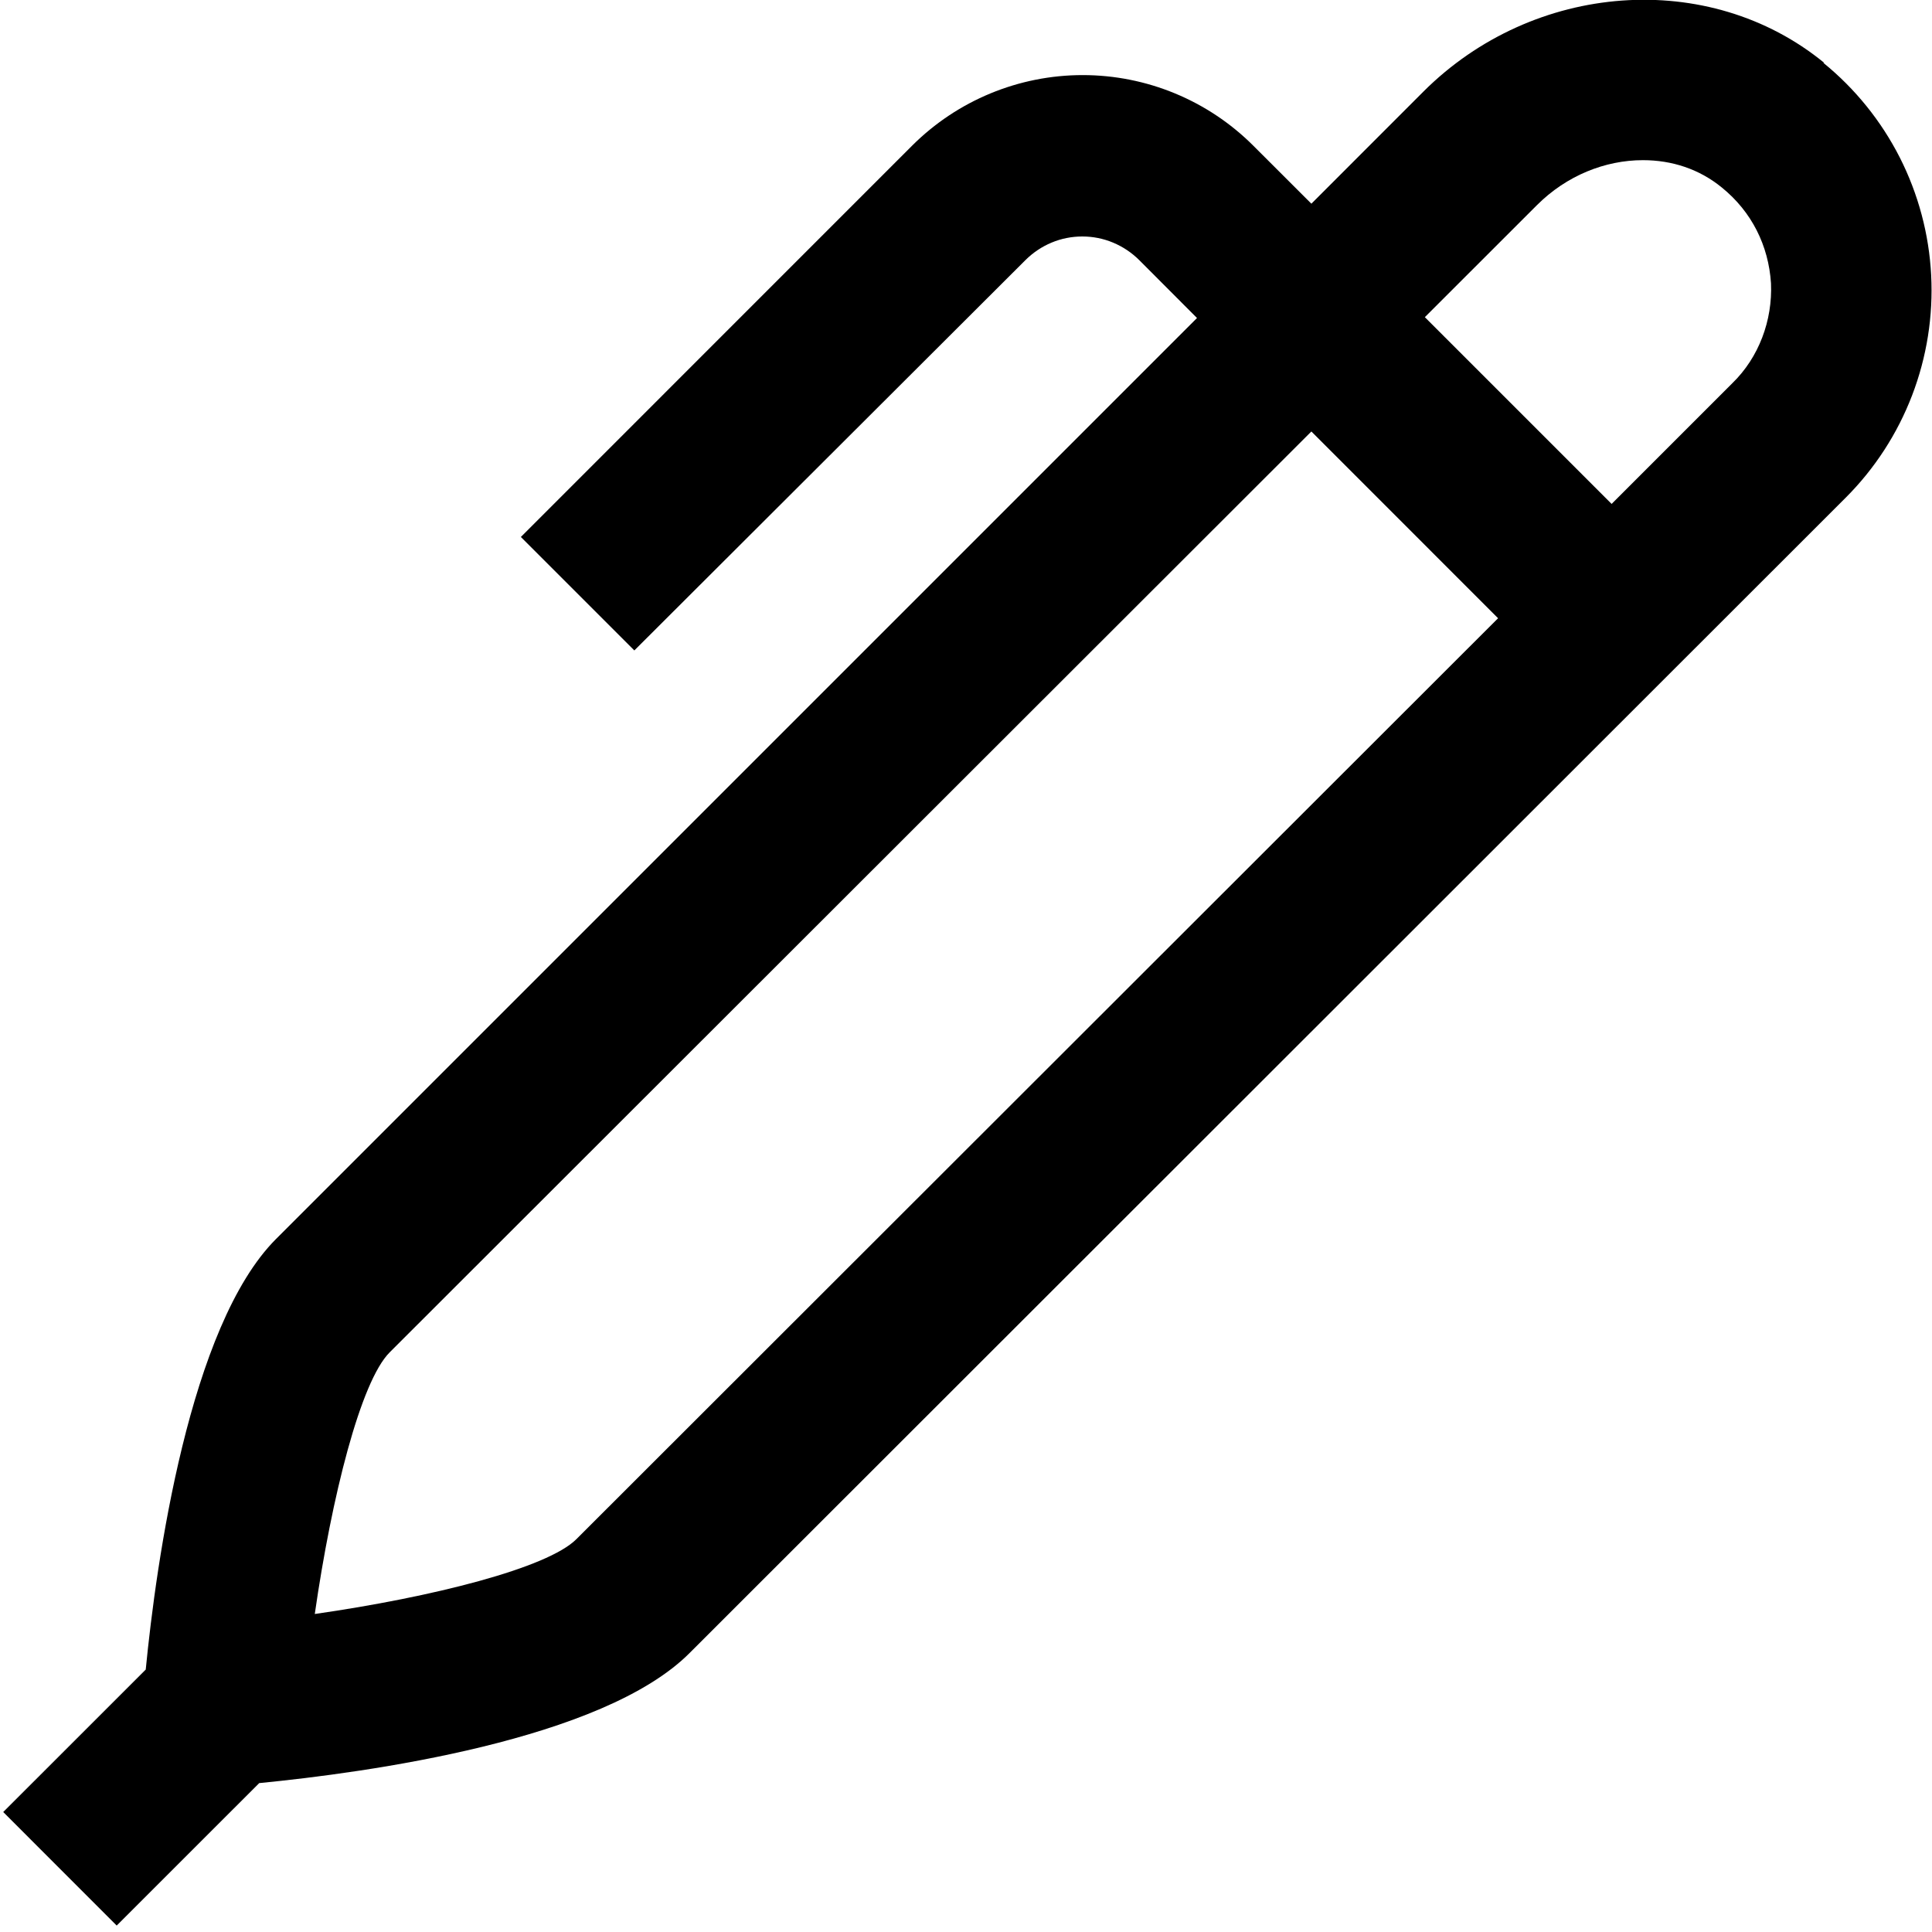 <svg width="30" height="30" viewBox="0 0 30 30" fill="none" xmlns="http://www.w3.org/2000/svg">
<g clip-path="url(#clip0_191_15)">
<path d="M28.325 0.975C26.538 -0.488 23.812 -0.288 22.1 1.425L20.363 3.163L19.462 2.263C18.759 1.56 17.806 1.166 16.812 1.166C15.819 1.166 14.866 1.56 14.162 2.263L8.088 8.338L9.85 10.1L15.925 4.037C16.041 3.922 16.178 3.83 16.329 3.767C16.48 3.704 16.642 3.672 16.806 3.672C16.97 3.672 17.132 3.704 17.283 3.767C17.434 3.83 17.572 3.922 17.688 4.037L18.587 4.938L4.287 19.238C2.938 20.587 2.425 24.262 2.263 25.925L0.05 28.137L1.812 29.9L4.025 27.688C5.688 27.525 9.363 27.025 10.713 25.663L28.663 7.725C29.113 7.274 29.463 6.734 29.691 6.139C29.919 5.544 30.02 4.908 29.987 4.272C29.954 3.636 29.788 3.014 29.5 2.446C29.211 1.878 28.807 1.377 28.312 0.975H28.325ZM8.95 23.9C8.5 24.35 6.713 24.8 4.888 25.062C5.15 23.238 5.6 21.45 6.05 21L20.363 6.7L23.262 9.6L8.95 23.9ZM26.9 5.95L25.025 7.825L22.125 4.925L23.863 3.188C24.325 2.725 24.925 2.487 25.512 2.487C25.962 2.487 26.387 2.625 26.738 2.913C27.2 3.288 27.462 3.812 27.5 4.4C27.525 4.975 27.312 5.55 26.9 5.95Z" fill="black"/>
</g>
<defs>
<clipPath id="clip0_191_15">
<rect width="30" height="30" fill="white"/>
</clipPath>
</defs>
</svg>
